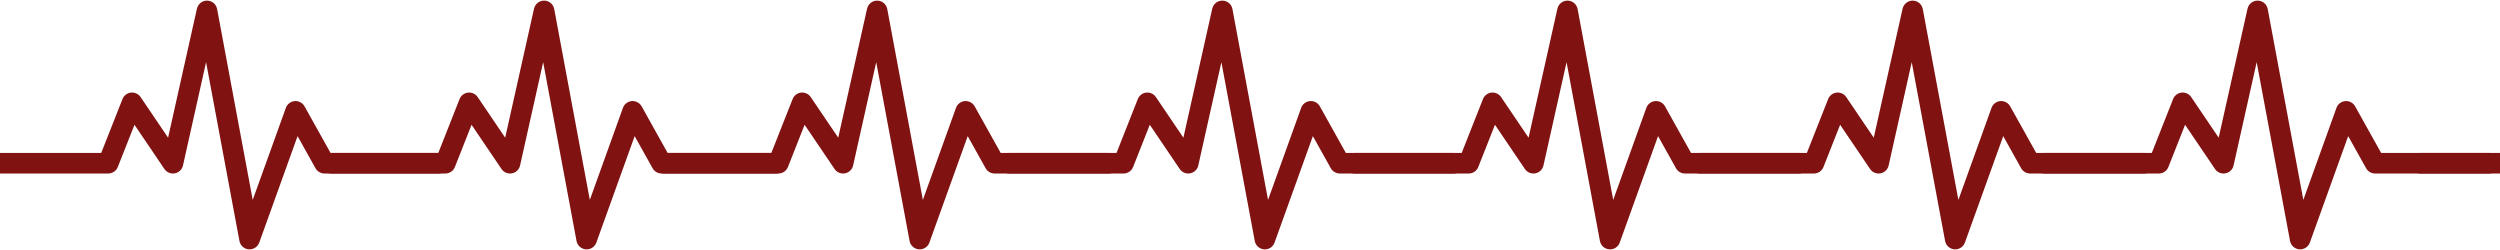 <svg xmlns="http://www.w3.org/2000/svg" xmlns:xlink="http://www.w3.org/1999/xlink" width="1000" zoomAndPan="magnify" viewBox="0 0 750 75" height="100" preserveAspectRatio="xMidYMid meet" version="1.2"><defs><clipPath id="c2c662cab2"><path d="M 0 0 L 134.648 0 L 134.648 75 L 0 75 Z M 0 0 "/></clipPath><clipPath id="c9bbd1d591"><path d="M 96.277 0 L 235.777 0 L 235.777 75 L 96.277 75 Z M 96.277 0 "/></clipPath><clipPath id="50f81297bf"><path d="M 196.191 0 L 335.691 0 L 335.691 75 L 196.191 75 Z M 196.191 0 "/></clipPath><clipPath id="ad467d6f34"><path d="M 299.742 0 L 439.242 0 L 439.242 75 L 299.742 75 Z M 299.742 0 "/></clipPath><clipPath id="c7f49aa797"><path d="M 403.297 0 L 542.797 0 L 542.797 75 L 403.297 75 Z M 403.297 0 "/></clipPath><clipPath id="ae79dfd942"><path d="M 506.848 0 L 646.348 0 L 646.348 75 L 506.848 75 Z M 506.848 0 "/></clipPath><clipPath id="fc8dd0eda0"><path d="M 610.328 0 L 749.828 0 L 749.828 75 L 610.328 75 Z M 610.328 0 "/></clipPath><clipPath id="cf9a470ca0"><path d="M 722.977 0 L 750 0 L 750 75 L 722.977 75 Z M 722.977 0 "/></clipPath></defs><g id="6594d380d2"><g clip-rule="nonzero" clip-path="url(#c2c662cab2)"><path style=" stroke:none;fill-rule:nonzero;fill:#811212;fill-opacity:1;" d="M 60.785 0.469 C 60.352 0.672 59.988 0.961 59.688 1.332 C 59.391 1.707 59.188 2.125 59.082 2.59 L 50.426 41.305 L 42.18 29.121 C 41.855 28.648 41.438 28.289 40.914 28.051 C 40.395 27.809 39.852 27.719 39.281 27.781 C 38.711 27.844 38.199 28.051 37.746 28.398 C 37.289 28.746 36.957 29.188 36.746 29.719 L 30.367 45.875 L -1.762 45.875 C -2.172 45.875 -2.566 45.953 -2.941 46.109 C -3.32 46.266 -3.656 46.488 -3.945 46.777 C -4.234 47.07 -4.457 47.402 -4.617 47.781 C -4.773 48.16 -4.852 48.555 -4.852 48.965 C -4.852 49.375 -4.773 49.766 -4.617 50.145 C -4.457 50.523 -4.234 50.859 -3.945 51.148 C -3.656 51.438 -3.32 51.66 -2.945 51.816 C -2.566 51.973 -2.172 52.055 -1.762 52.055 L 32.469 52.055 C 33.102 52.055 33.68 51.875 34.203 51.52 C 34.73 51.16 35.105 50.688 35.34 50.098 L 40.344 37.434 L 49.32 50.695 C 49.668 51.207 50.125 51.578 50.695 51.816 C 51.262 52.055 51.852 52.113 52.457 52 C 53.062 51.883 53.586 51.613 54.027 51.184 C 54.473 50.754 54.762 50.238 54.895 49.637 L 61.824 18.648 L 71.832 72.289 C 71.895 72.621 72.008 72.938 72.176 73.234 C 72.34 73.527 72.551 73.789 72.801 74.016 C 73.055 74.242 73.336 74.426 73.645 74.559 C 73.957 74.691 74.281 74.773 74.621 74.801 C 74.957 74.828 75.293 74.801 75.621 74.719 C 75.949 74.637 76.258 74.504 76.543 74.32 C 76.828 74.137 77.074 73.91 77.285 73.645 C 77.496 73.379 77.66 73.09 77.777 72.77 L 89.27 40.836 L 94.648 50.469 C 94.922 50.957 95.301 51.344 95.785 51.629 C 96.266 51.91 96.789 52.051 97.348 52.055 L 131.578 52.055 C 131.984 52.055 132.379 51.973 132.758 51.816 C 133.137 51.66 133.473 51.438 133.762 51.148 C 134.051 50.859 134.273 50.523 134.43 50.145 C 134.586 49.766 134.664 49.375 134.664 48.965 C 134.664 48.555 134.586 48.16 134.43 47.781 C 134.273 47.402 134.051 47.07 133.762 46.777 C 133.473 46.488 133.137 46.266 132.758 46.109 C 132.379 45.953 131.984 45.875 131.578 45.875 L 99.16 45.875 L 91.359 31.902 C 91.066 31.375 90.652 30.969 90.117 30.684 C 89.582 30.398 89.012 30.281 88.41 30.328 C 87.809 30.379 87.266 30.586 86.785 30.957 C 86.305 31.324 85.961 31.793 85.758 32.363 L 75.816 59.969 L 65.133 2.699 C 65.09 2.469 65.023 2.242 64.926 2.027 C 64.832 1.812 64.715 1.609 64.574 1.418 C 64.434 1.23 64.273 1.059 64.094 0.906 C 63.91 0.754 63.719 0.625 63.508 0.52 C 63.297 0.41 63.078 0.328 62.848 0.27 C 62.621 0.215 62.387 0.184 62.152 0.18 C 61.918 0.176 61.684 0.195 61.453 0.246 C 61.223 0.297 61 0.371 60.785 0.469 Z M 60.785 0.469 "/></g><g clip-rule="nonzero" clip-path="url(#c9bbd1d591)"><path style=" stroke:none;fill-rule:nonzero;fill:#811212;fill-opacity:1;" d="M 161.914 0.469 C 161.48 0.672 161.113 0.961 160.816 1.332 C 160.516 1.707 160.312 2.125 160.211 2.59 L 151.555 41.305 L 143.305 29.121 C 142.984 28.648 142.562 28.289 142.043 28.051 C 141.523 27.809 140.977 27.719 140.41 27.781 C 139.84 27.844 139.328 28.051 138.871 28.398 C 138.418 28.746 138.082 29.188 137.871 29.719 L 131.492 45.875 L 99.367 45.875 C 98.957 45.875 98.562 45.953 98.184 46.109 C 97.805 46.266 97.473 46.488 97.18 46.777 C 96.891 47.07 96.668 47.402 96.512 47.781 C 96.355 48.16 96.277 48.555 96.277 48.965 C 96.277 49.375 96.355 49.766 96.512 50.145 C 96.668 50.523 96.891 50.859 97.18 51.148 C 97.473 51.438 97.805 51.66 98.184 51.816 C 98.562 51.973 98.957 52.055 99.367 52.055 L 133.594 52.055 C 134.227 52.055 134.809 51.875 135.332 51.52 C 135.855 51.16 136.234 50.688 136.469 50.098 L 141.469 37.434 L 150.449 50.695 C 150.793 51.207 151.254 51.578 151.82 51.816 C 152.391 52.055 152.977 52.113 153.582 52 C 154.188 51.883 154.711 51.613 155.156 51.184 C 155.598 50.754 155.887 50.238 156.023 49.637 L 162.949 18.648 L 172.957 72.289 C 173.02 72.621 173.137 72.938 173.301 73.234 C 173.469 73.527 173.676 73.789 173.93 74.016 C 174.18 74.242 174.461 74.426 174.773 74.559 C 175.086 74.691 175.41 74.773 175.746 74.801 C 176.086 74.828 176.418 74.801 176.746 74.719 C 177.078 74.637 177.383 74.504 177.668 74.32 C 177.953 74.137 178.203 73.91 178.414 73.645 C 178.625 73.379 178.789 73.09 178.902 72.77 L 190.398 40.836 L 195.777 50.469 C 196.051 50.957 196.426 51.344 196.91 51.629 C 197.395 51.91 197.914 52.051 198.473 52.055 L 232.703 52.055 C 233.113 52.055 233.508 51.973 233.887 51.816 C 234.266 51.66 234.598 51.438 234.887 51.148 C 235.176 50.859 235.402 50.523 235.559 50.145 C 235.715 49.766 235.793 49.375 235.793 48.965 C 235.793 48.555 235.715 48.16 235.559 47.781 C 235.402 47.402 235.176 47.07 234.887 46.777 C 234.598 46.488 234.266 46.266 233.887 46.109 C 233.508 45.953 233.113 45.875 232.703 45.875 L 200.289 45.875 L 192.488 31.902 C 192.191 31.375 191.777 30.969 191.242 30.684 C 190.711 30.398 190.141 30.281 189.539 30.328 C 188.934 30.379 188.391 30.586 187.91 30.957 C 187.43 31.324 187.09 31.793 186.883 32.363 L 176.945 59.969 L 166.262 2.699 C 166.219 2.469 166.148 2.242 166.055 2.027 C 165.961 1.812 165.84 1.609 165.699 1.418 C 165.559 1.23 165.398 1.059 165.219 0.906 C 165.039 0.754 164.844 0.625 164.633 0.52 C 164.426 0.41 164.203 0.328 163.977 0.27 C 163.746 0.215 163.516 0.184 163.277 0.18 C 163.043 0.176 162.809 0.195 162.578 0.246 C 162.348 0.297 162.125 0.371 161.914 0.469 Z M 161.914 0.469 "/></g><g clip-rule="nonzero" clip-path="url(#50f81297bf)"><path style=" stroke:none;fill-rule:nonzero;fill:#811212;fill-opacity:1;" d="M 261.828 0.469 C 261.395 0.672 261.027 0.961 260.73 1.332 C 260.43 1.707 260.227 2.125 260.125 2.59 L 251.469 41.305 L 243.219 29.121 C 242.898 28.648 242.477 28.289 241.957 28.051 C 241.438 27.809 240.891 27.719 240.324 27.781 C 239.754 27.844 239.242 28.051 238.785 28.398 C 238.332 28.746 237.996 29.188 237.789 29.719 L 231.406 45.875 L 199.281 45.875 C 198.871 45.875 198.477 45.953 198.098 46.109 C 197.719 46.266 197.387 46.488 197.094 46.777 C 196.805 47.07 196.582 47.402 196.426 47.781 C 196.27 48.16 196.191 48.555 196.191 48.965 C 196.191 49.375 196.27 49.766 196.426 50.145 C 196.582 50.523 196.805 50.859 197.094 51.148 C 197.387 51.438 197.719 51.66 198.098 51.816 C 198.477 51.973 198.871 52.055 199.281 52.055 L 233.508 52.055 C 234.141 52.055 234.723 51.875 235.246 51.52 C 235.77 51.16 236.148 50.688 236.383 50.098 L 241.383 37.434 L 250.363 50.695 C 250.707 51.207 251.168 51.578 251.734 51.816 C 252.305 52.055 252.891 52.113 253.496 52 C 254.102 51.883 254.629 51.613 255.07 51.184 C 255.512 50.754 255.801 50.238 255.938 49.637 L 262.867 18.648 L 272.875 72.289 C 272.938 72.621 273.051 72.938 273.215 73.234 C 273.383 73.527 273.59 73.789 273.844 74.016 C 274.094 74.242 274.375 74.426 274.688 74.559 C 275 74.691 275.324 74.773 275.66 74.801 C 276 74.828 276.332 74.801 276.66 74.719 C 276.992 74.637 277.297 74.504 277.582 74.32 C 277.867 74.137 278.117 73.91 278.328 73.645 C 278.539 73.379 278.703 73.09 278.816 72.77 L 290.312 40.836 L 295.691 50.469 C 295.965 50.957 296.344 51.344 296.824 51.629 C 297.309 51.91 297.828 52.051 298.387 52.055 L 332.617 52.055 C 333.027 52.055 333.422 51.973 333.801 51.816 C 334.18 51.66 334.512 51.438 334.801 51.148 C 335.09 50.859 335.316 50.523 335.473 50.145 C 335.629 49.766 335.707 49.375 335.707 48.965 C 335.707 48.555 335.629 48.16 335.473 47.781 C 335.316 47.402 335.09 47.07 334.801 46.777 C 334.512 46.488 334.18 46.266 333.801 46.109 C 333.422 45.953 333.027 45.875 332.617 45.875 L 300.203 45.875 L 292.402 31.902 C 292.105 31.375 291.691 30.969 291.156 30.684 C 290.625 30.398 290.055 30.281 289.453 30.328 C 288.848 30.379 288.305 30.586 287.824 30.957 C 287.344 31.324 287.004 31.793 286.797 32.363 L 276.859 59.969 L 266.176 2.699 C 266.133 2.469 266.062 2.242 265.969 2.027 C 265.875 1.812 265.758 1.609 265.613 1.418 C 265.473 1.23 265.312 1.059 265.133 0.906 C 264.953 0.754 264.758 0.625 264.547 0.52 C 264.34 0.41 264.117 0.328 263.891 0.27 C 263.66 0.215 263.43 0.184 263.195 0.18 C 262.957 0.176 262.723 0.195 262.492 0.246 C 262.262 0.297 262.043 0.371 261.828 0.469 Z M 261.828 0.469 "/></g><g clip-rule="nonzero" clip-path="url(#ad467d6f34)"><path style=" stroke:none;fill-rule:nonzero;fill:#811212;fill-opacity:1;" d="M 365.379 0.469 C 364.945 0.672 364.582 0.961 364.281 1.332 C 363.98 1.707 363.781 2.125 363.676 2.59 L 355.02 41.305 L 346.77 29.121 C 346.449 28.648 346.027 28.289 345.508 28.051 C 344.988 27.809 344.445 27.719 343.875 27.781 C 343.305 27.844 342.793 28.051 342.34 28.398 C 341.883 28.746 341.551 29.188 341.34 29.719 L 334.961 45.875 L 302.832 45.875 C 302.422 45.875 302.027 45.953 301.648 46.109 C 301.273 46.266 300.938 46.488 300.648 46.777 C 300.359 47.07 300.137 47.402 299.977 47.781 C 299.82 48.16 299.742 48.555 299.742 48.965 C 299.742 49.375 299.82 49.766 299.977 50.145 C 300.137 50.523 300.359 50.859 300.648 51.148 C 300.938 51.438 301.273 51.66 301.648 51.816 C 302.027 51.973 302.422 52.055 302.832 52.055 L 337.059 52.055 C 337.695 52.055 338.273 51.875 338.797 51.52 C 339.32 51.16 339.699 50.688 339.934 50.098 L 344.938 37.434 L 353.914 50.695 C 354.262 51.207 354.719 51.578 355.289 51.816 C 355.855 52.055 356.445 52.113 357.051 52 C 357.656 51.883 358.18 51.613 358.621 51.184 C 359.066 50.754 359.355 50.238 359.488 49.637 L 366.418 18.648 L 376.426 72.289 C 376.488 72.621 376.602 72.938 376.77 73.234 C 376.934 73.527 377.141 73.789 377.395 74.016 C 377.645 74.242 377.93 74.426 378.238 74.559 C 378.551 74.691 378.875 74.773 379.215 74.801 C 379.551 74.828 379.887 74.801 380.215 74.719 C 380.543 74.637 380.852 74.504 381.137 74.32 C 381.422 74.137 381.668 73.91 381.879 73.645 C 382.09 73.379 382.254 73.09 382.367 72.77 L 393.863 40.836 L 399.242 50.469 C 399.516 50.957 399.895 51.344 400.375 51.629 C 400.859 51.91 401.379 52.051 401.941 52.055 L 436.168 52.055 C 436.578 52.055 436.973 51.973 437.352 51.816 C 437.73 51.66 438.062 51.438 438.355 51.148 C 438.645 50.859 438.867 50.523 439.023 50.145 C 439.18 49.766 439.258 49.375 439.258 48.965 C 439.258 48.555 439.18 48.16 439.023 47.781 C 438.867 47.402 438.645 47.07 438.355 46.777 C 438.062 46.488 437.73 46.266 437.352 46.109 C 436.973 45.953 436.578 45.875 436.168 45.875 L 403.754 45.875 L 395.953 31.902 C 395.66 31.375 395.242 30.969 394.711 30.684 C 394.176 30.398 393.605 30.281 393.004 30.328 C 392.398 30.379 391.859 30.586 391.379 30.957 C 390.898 31.324 390.555 31.793 390.348 32.363 L 380.41 59.969 L 369.727 2.699 C 369.684 2.469 369.617 2.242 369.52 2.027 C 369.426 1.812 369.309 1.609 369.168 1.418 C 369.027 1.23 368.867 1.059 368.684 0.906 C 368.504 0.754 368.309 0.625 368.102 0.52 C 367.891 0.41 367.672 0.328 367.441 0.27 C 367.215 0.215 366.98 0.184 366.746 0.18 C 366.512 0.176 366.277 0.195 366.047 0.246 C 365.816 0.297 365.594 0.371 365.379 0.469 Z M 365.379 0.469 "/></g><g clip-rule="nonzero" clip-path="url(#c7f49aa797)"><path style=" stroke:none;fill-rule:nonzero;fill:#811212;fill-opacity:1;" d="M 468.934 0.469 C 468.5 0.672 468.133 0.961 467.832 1.332 C 467.535 1.707 467.332 2.125 467.227 2.59 L 458.57 41.305 L 450.324 29.121 C 450.004 28.648 449.582 28.289 449.062 28.051 C 448.543 27.809 447.996 27.719 447.426 27.781 C 446.859 27.844 446.344 28.051 445.891 28.398 C 445.434 28.746 445.102 29.188 444.891 29.719 L 438.512 45.875 L 406.383 45.875 C 405.977 45.875 405.582 45.953 405.203 46.109 C 404.824 46.266 404.488 46.488 404.199 46.777 C 403.91 47.07 403.688 47.402 403.531 47.781 C 403.375 48.16 403.297 48.555 403.297 48.965 C 403.297 49.375 403.375 49.766 403.531 50.145 C 403.688 50.523 403.91 50.859 404.199 51.148 C 404.488 51.438 404.824 51.66 405.203 51.816 C 405.582 51.973 405.977 52.055 406.383 52.055 L 440.613 52.055 C 441.246 52.055 441.824 51.875 442.352 51.52 C 442.875 51.16 443.254 50.688 443.484 50.098 L 448.488 37.434 L 457.469 50.695 C 457.812 51.207 458.27 51.578 458.84 51.816 C 459.41 52.055 459.996 52.113 460.602 52 C 461.207 51.883 461.73 51.613 462.176 51.184 C 462.617 50.754 462.906 50.238 463.039 49.637 L 469.969 18.648 L 479.977 72.289 C 480.039 72.621 480.152 72.938 480.32 73.234 C 480.484 73.527 480.695 73.789 480.945 74.016 C 481.199 74.242 481.48 74.426 481.793 74.559 C 482.102 74.691 482.426 74.773 482.766 74.801 C 483.105 74.828 483.438 74.801 483.766 74.719 C 484.094 74.637 484.402 74.504 484.688 74.32 C 484.973 74.137 485.219 73.91 485.43 73.645 C 485.645 73.379 485.805 73.09 485.922 72.77 L 497.418 40.836 L 502.797 50.469 C 503.066 50.957 503.445 51.344 503.93 51.629 C 504.41 51.91 504.934 52.051 505.492 52.055 L 539.723 52.055 C 540.133 52.055 540.523 51.973 540.902 51.816 C 541.281 51.66 541.617 51.438 541.906 51.148 C 542.195 50.859 542.418 50.523 542.574 50.145 C 542.734 49.766 542.812 49.375 542.812 48.965 C 542.812 48.555 542.734 48.16 542.574 47.781 C 542.418 47.402 542.195 47.07 541.906 46.777 C 541.617 46.488 541.281 46.266 540.902 46.109 C 540.523 45.953 540.133 45.875 539.723 45.875 L 507.305 45.875 L 499.504 31.902 C 499.211 31.375 498.797 30.969 498.262 30.684 C 497.727 30.398 497.16 30.281 496.555 30.328 C 495.953 30.379 495.41 30.586 494.93 30.957 C 494.449 31.324 494.105 31.793 493.902 32.363 L 483.965 59.969 L 473.281 2.699 C 473.238 2.469 473.168 2.242 473.074 2.027 C 472.977 1.812 472.859 1.609 472.719 1.418 C 472.578 1.23 472.418 1.059 472.238 0.906 C 472.059 0.754 471.863 0.625 471.652 0.52 C 471.441 0.41 471.223 0.328 470.996 0.27 C 470.766 0.215 470.535 0.184 470.297 0.18 C 470.062 0.176 469.828 0.195 469.598 0.246 C 469.367 0.297 469.145 0.371 468.934 0.469 Z M 468.934 0.469 "/></g><g clip-rule="nonzero" clip-path="url(#ae79dfd942)"><path style=" stroke:none;fill-rule:nonzero;fill:#811212;fill-opacity:1;" d="M 572.484 0.469 C 572.051 0.672 571.684 0.961 571.387 1.332 C 571.086 1.707 570.883 2.125 570.781 2.59 L 562.125 41.305 L 553.875 29.121 C 553.555 28.648 553.133 28.289 552.613 28.051 C 552.094 27.809 551.551 27.719 550.98 27.781 C 550.41 27.844 549.898 28.051 549.441 28.398 C 548.988 28.746 548.652 29.188 548.445 29.719 L 542.062 45.875 L 509.938 45.875 C 509.527 45.875 509.133 45.953 508.754 46.109 C 508.375 46.266 508.043 46.488 507.754 46.777 C 507.461 47.07 507.238 47.402 507.082 47.781 C 506.926 48.16 506.848 48.555 506.848 48.965 C 506.848 49.375 506.926 49.766 507.082 50.145 C 507.238 50.523 507.461 50.859 507.754 51.148 C 508.043 51.438 508.375 51.66 508.754 51.816 C 509.133 51.973 509.527 52.055 509.938 52.055 L 544.164 52.055 C 544.797 52.055 545.379 51.875 545.902 51.52 C 546.426 51.16 546.805 50.688 547.039 50.098 L 552.039 37.434 L 561.02 50.695 C 561.367 51.207 561.824 51.578 562.391 51.816 C 562.961 52.055 563.547 52.113 564.152 52 C 564.758 51.883 565.285 51.613 565.727 51.184 C 566.168 50.754 566.457 50.238 566.594 49.637 L 573.523 18.648 L 583.531 72.289 C 583.594 72.621 583.707 72.938 583.871 73.234 C 584.039 73.527 584.246 73.789 584.5 74.016 C 584.75 74.242 585.031 74.426 585.344 74.559 C 585.656 74.691 585.98 74.773 586.316 74.801 C 586.656 74.828 586.988 74.801 587.316 74.719 C 587.648 74.637 587.953 74.504 588.238 74.32 C 588.523 74.137 588.773 73.91 588.984 73.645 C 589.195 73.379 589.359 73.09 589.473 72.77 L 600.969 40.836 L 606.348 50.469 C 606.621 50.957 607 51.344 607.48 51.629 C 607.965 51.91 608.484 52.051 609.043 52.055 L 643.273 52.055 C 643.684 52.055 644.078 51.973 644.457 51.816 C 644.836 51.66 645.168 51.438 645.457 51.148 C 645.746 50.859 645.973 50.523 646.129 50.145 C 646.285 49.766 646.363 49.375 646.363 48.965 C 646.363 48.555 646.285 48.16 646.129 47.781 C 645.973 47.402 645.746 47.07 645.457 46.777 C 645.168 46.488 644.836 46.266 644.457 46.109 C 644.078 45.953 643.684 45.875 643.273 45.875 L 610.859 45.875 L 603.059 31.902 C 602.762 31.375 602.348 30.969 601.812 30.684 C 601.281 30.398 600.711 30.281 600.109 30.328 C 599.504 30.379 598.961 30.586 598.48 30.957 C 598 31.324 597.66 31.793 597.453 32.363 L 587.516 59.969 L 576.832 2.699 C 576.789 2.469 576.719 2.242 576.625 2.027 C 576.531 1.812 576.414 1.609 576.27 1.418 C 576.129 1.23 575.969 1.059 575.789 0.906 C 575.609 0.754 575.414 0.625 575.203 0.52 C 574.996 0.41 574.777 0.328 574.547 0.27 C 574.316 0.215 574.086 0.184 573.852 0.18 C 573.613 0.176 573.383 0.195 573.148 0.246 C 572.918 0.297 572.699 0.371 572.484 0.469 Z M 572.484 0.469 "/></g><g clip-rule="nonzero" clip-path="url(#fc8dd0eda0)"><path style=" stroke:none;fill-rule:nonzero;fill:#811212;fill-opacity:1;" d="M 675.965 0.469 C 675.535 0.672 675.168 0.961 674.867 1.332 C 674.57 1.707 674.367 2.125 674.262 2.59 L 665.605 41.305 L 657.359 29.121 C 657.035 28.648 656.617 28.289 656.098 28.051 C 655.578 27.809 655.031 27.719 654.461 27.781 C 653.895 27.844 653.379 28.051 652.926 28.398 C 652.469 28.746 652.137 29.188 651.926 29.719 L 645.547 45.875 L 613.418 45.875 C 613.008 45.875 612.617 45.953 612.238 46.109 C 611.859 46.266 611.523 46.488 611.234 46.777 C 610.945 47.07 610.723 47.402 610.566 47.781 C 610.41 48.16 610.328 48.555 610.328 48.965 C 610.328 49.375 610.41 49.766 610.566 50.145 C 610.723 50.523 610.945 50.859 611.234 51.148 C 611.523 51.438 611.859 51.66 612.238 51.816 C 612.617 51.973 613.008 52.055 613.418 52.055 L 647.648 52.055 C 648.281 52.055 648.859 51.875 649.383 51.52 C 649.91 51.16 650.289 50.688 650.52 50.098 L 655.523 37.434 L 664.504 50.695 C 664.848 51.207 665.305 51.578 665.875 51.816 C 666.445 52.055 667.031 52.113 667.637 52 C 668.242 51.883 668.766 51.613 669.211 51.184 C 669.652 50.754 669.941 50.238 670.074 49.637 L 677.004 18.648 L 687.012 72.289 C 687.074 72.621 687.188 72.938 687.355 73.234 C 687.52 73.527 687.73 73.789 687.98 74.016 C 688.234 74.242 688.516 74.426 688.828 74.559 C 689.137 74.691 689.461 74.773 689.801 74.801 C 690.137 74.828 690.473 74.801 690.801 74.719 C 691.129 74.637 691.438 74.504 691.723 74.32 C 692.008 74.137 692.254 73.91 692.465 73.645 C 692.676 73.379 692.84 73.09 692.957 72.77 L 704.453 40.836 L 709.832 50.469 C 710.102 50.957 710.48 51.344 710.965 51.629 C 711.445 51.91 711.969 52.051 712.527 52.055 L 746.758 52.055 C 747.168 52.055 747.559 51.973 747.938 51.816 C 748.316 51.66 748.652 51.438 748.941 51.148 C 749.23 50.859 749.453 50.523 749.609 50.145 C 749.766 49.766 749.848 49.375 749.848 48.965 C 749.848 48.555 749.766 48.16 749.609 47.781 C 749.453 47.402 749.23 47.07 748.941 46.777 C 748.652 46.488 748.316 46.266 747.938 46.109 C 747.559 45.953 747.168 45.875 746.758 45.875 L 714.34 45.875 L 706.539 31.902 C 706.246 31.375 705.832 30.969 705.297 30.684 C 704.762 30.398 704.195 30.281 703.59 30.328 C 702.988 30.379 702.445 30.586 701.965 30.957 C 701.484 31.324 701.141 31.793 700.938 32.363 L 691 59.969 L 680.316 2.699 C 680.27 2.469 680.203 2.242 680.109 2.027 C 680.012 1.812 679.895 1.609 679.754 1.418 C 679.613 1.23 679.453 1.059 679.273 0.906 C 679.094 0.754 678.898 0.625 678.688 0.52 C 678.477 0.41 678.258 0.328 678.031 0.27 C 677.801 0.215 677.57 0.184 677.332 0.18 C 677.098 0.176 676.863 0.195 676.633 0.246 C 676.402 0.297 676.18 0.371 675.965 0.469 Z M 675.965 0.469 "/></g><g clip-rule="nonzero" clip-path="url(#cf9a470ca0)"><path style=" stroke:none;fill-rule:nonzero;fill:#811212;fill-opacity:1;" d="M 788.613 0.469 C 788.18 0.672 787.816 0.961 787.516 1.332 C 787.215 1.707 787.016 2.125 786.91 2.59 L 778.254 41.305 L 770.004 29.121 C 769.684 28.648 769.262 28.289 768.742 28.051 C 768.223 27.809 767.68 27.719 767.109 27.781 C 766.539 27.844 766.027 28.051 765.57 28.398 C 765.117 28.746 764.785 29.188 764.574 29.719 L 758.191 45.875 L 726.066 45.875 C 725.656 45.875 725.262 45.953 724.883 46.109 C 724.504 46.266 724.172 46.488 723.883 46.777 C 723.59 47.07 723.367 47.402 723.211 47.781 C 723.055 48.16 722.977 48.555 722.977 48.965 C 722.977 49.375 723.055 49.766 723.211 50.145 C 723.367 50.523 723.59 50.859 723.883 51.148 C 724.172 51.438 724.504 51.66 724.883 51.816 C 725.262 51.973 725.656 52.055 726.066 52.055 L 760.293 52.055 C 760.93 52.055 761.508 51.875 762.031 51.52 C 762.555 51.16 762.934 50.688 763.168 50.098 L 768.168 37.434 L 777.148 50.695 C 777.496 51.207 777.953 51.578 778.52 51.816 C 779.09 52.055 779.68 52.113 780.285 52 C 780.891 51.883 781.414 51.613 781.855 51.184 C 782.297 50.754 782.586 50.238 782.723 49.637 L 789.652 18.648 L 799.66 72.289 C 799.723 72.621 799.836 72.938 800 73.234 C 800.168 73.527 800.375 73.789 800.629 74.016 C 800.879 74.242 801.16 74.426 801.473 74.559 C 801.785 74.691 802.109 74.773 802.445 74.801 C 802.785 74.828 803.117 74.801 803.449 74.719 C 803.777 74.637 804.082 74.504 804.367 74.32 C 804.652 74.137 804.902 73.91 805.113 73.645 C 805.324 73.379 805.488 73.09 805.602 72.77 L 817.098 40.836 L 822.477 50.469 C 822.75 50.957 823.129 51.344 823.609 51.629 C 824.094 51.91 824.613 52.051 825.176 52.055 L 859.402 52.055 C 859.812 52.055 860.207 51.973 860.586 51.816 C 860.965 51.66 861.297 51.438 861.586 51.148 C 861.879 50.859 862.102 50.523 862.258 50.145 C 862.414 49.766 862.492 49.375 862.492 48.965 C 862.492 48.555 862.414 48.16 862.258 47.781 C 862.102 47.402 861.879 47.07 861.586 46.777 C 861.297 46.488 860.965 46.266 860.586 46.109 C 860.207 45.953 859.812 45.875 859.402 45.875 L 826.988 45.875 L 819.188 31.902 C 818.891 31.375 818.477 30.969 817.945 30.684 C 817.41 30.398 816.84 30.281 816.238 30.328 C 815.633 30.379 815.094 30.586 814.613 30.957 C 814.133 31.324 813.789 31.793 813.582 32.363 L 803.645 59.969 L 792.961 2.699 C 792.918 2.469 792.848 2.242 792.754 2.027 C 792.66 1.812 792.543 1.609 792.402 1.418 C 792.258 1.23 792.098 1.059 791.918 0.906 C 791.738 0.754 791.543 0.625 791.336 0.52 C 791.125 0.41 790.906 0.328 790.676 0.27 C 790.449 0.215 790.215 0.184 789.98 0.18 C 789.742 0.176 789.512 0.195 789.281 0.246 C 789.051 0.297 788.828 0.371 788.613 0.469 Z M 788.613 0.469 "/></g></g></svg>